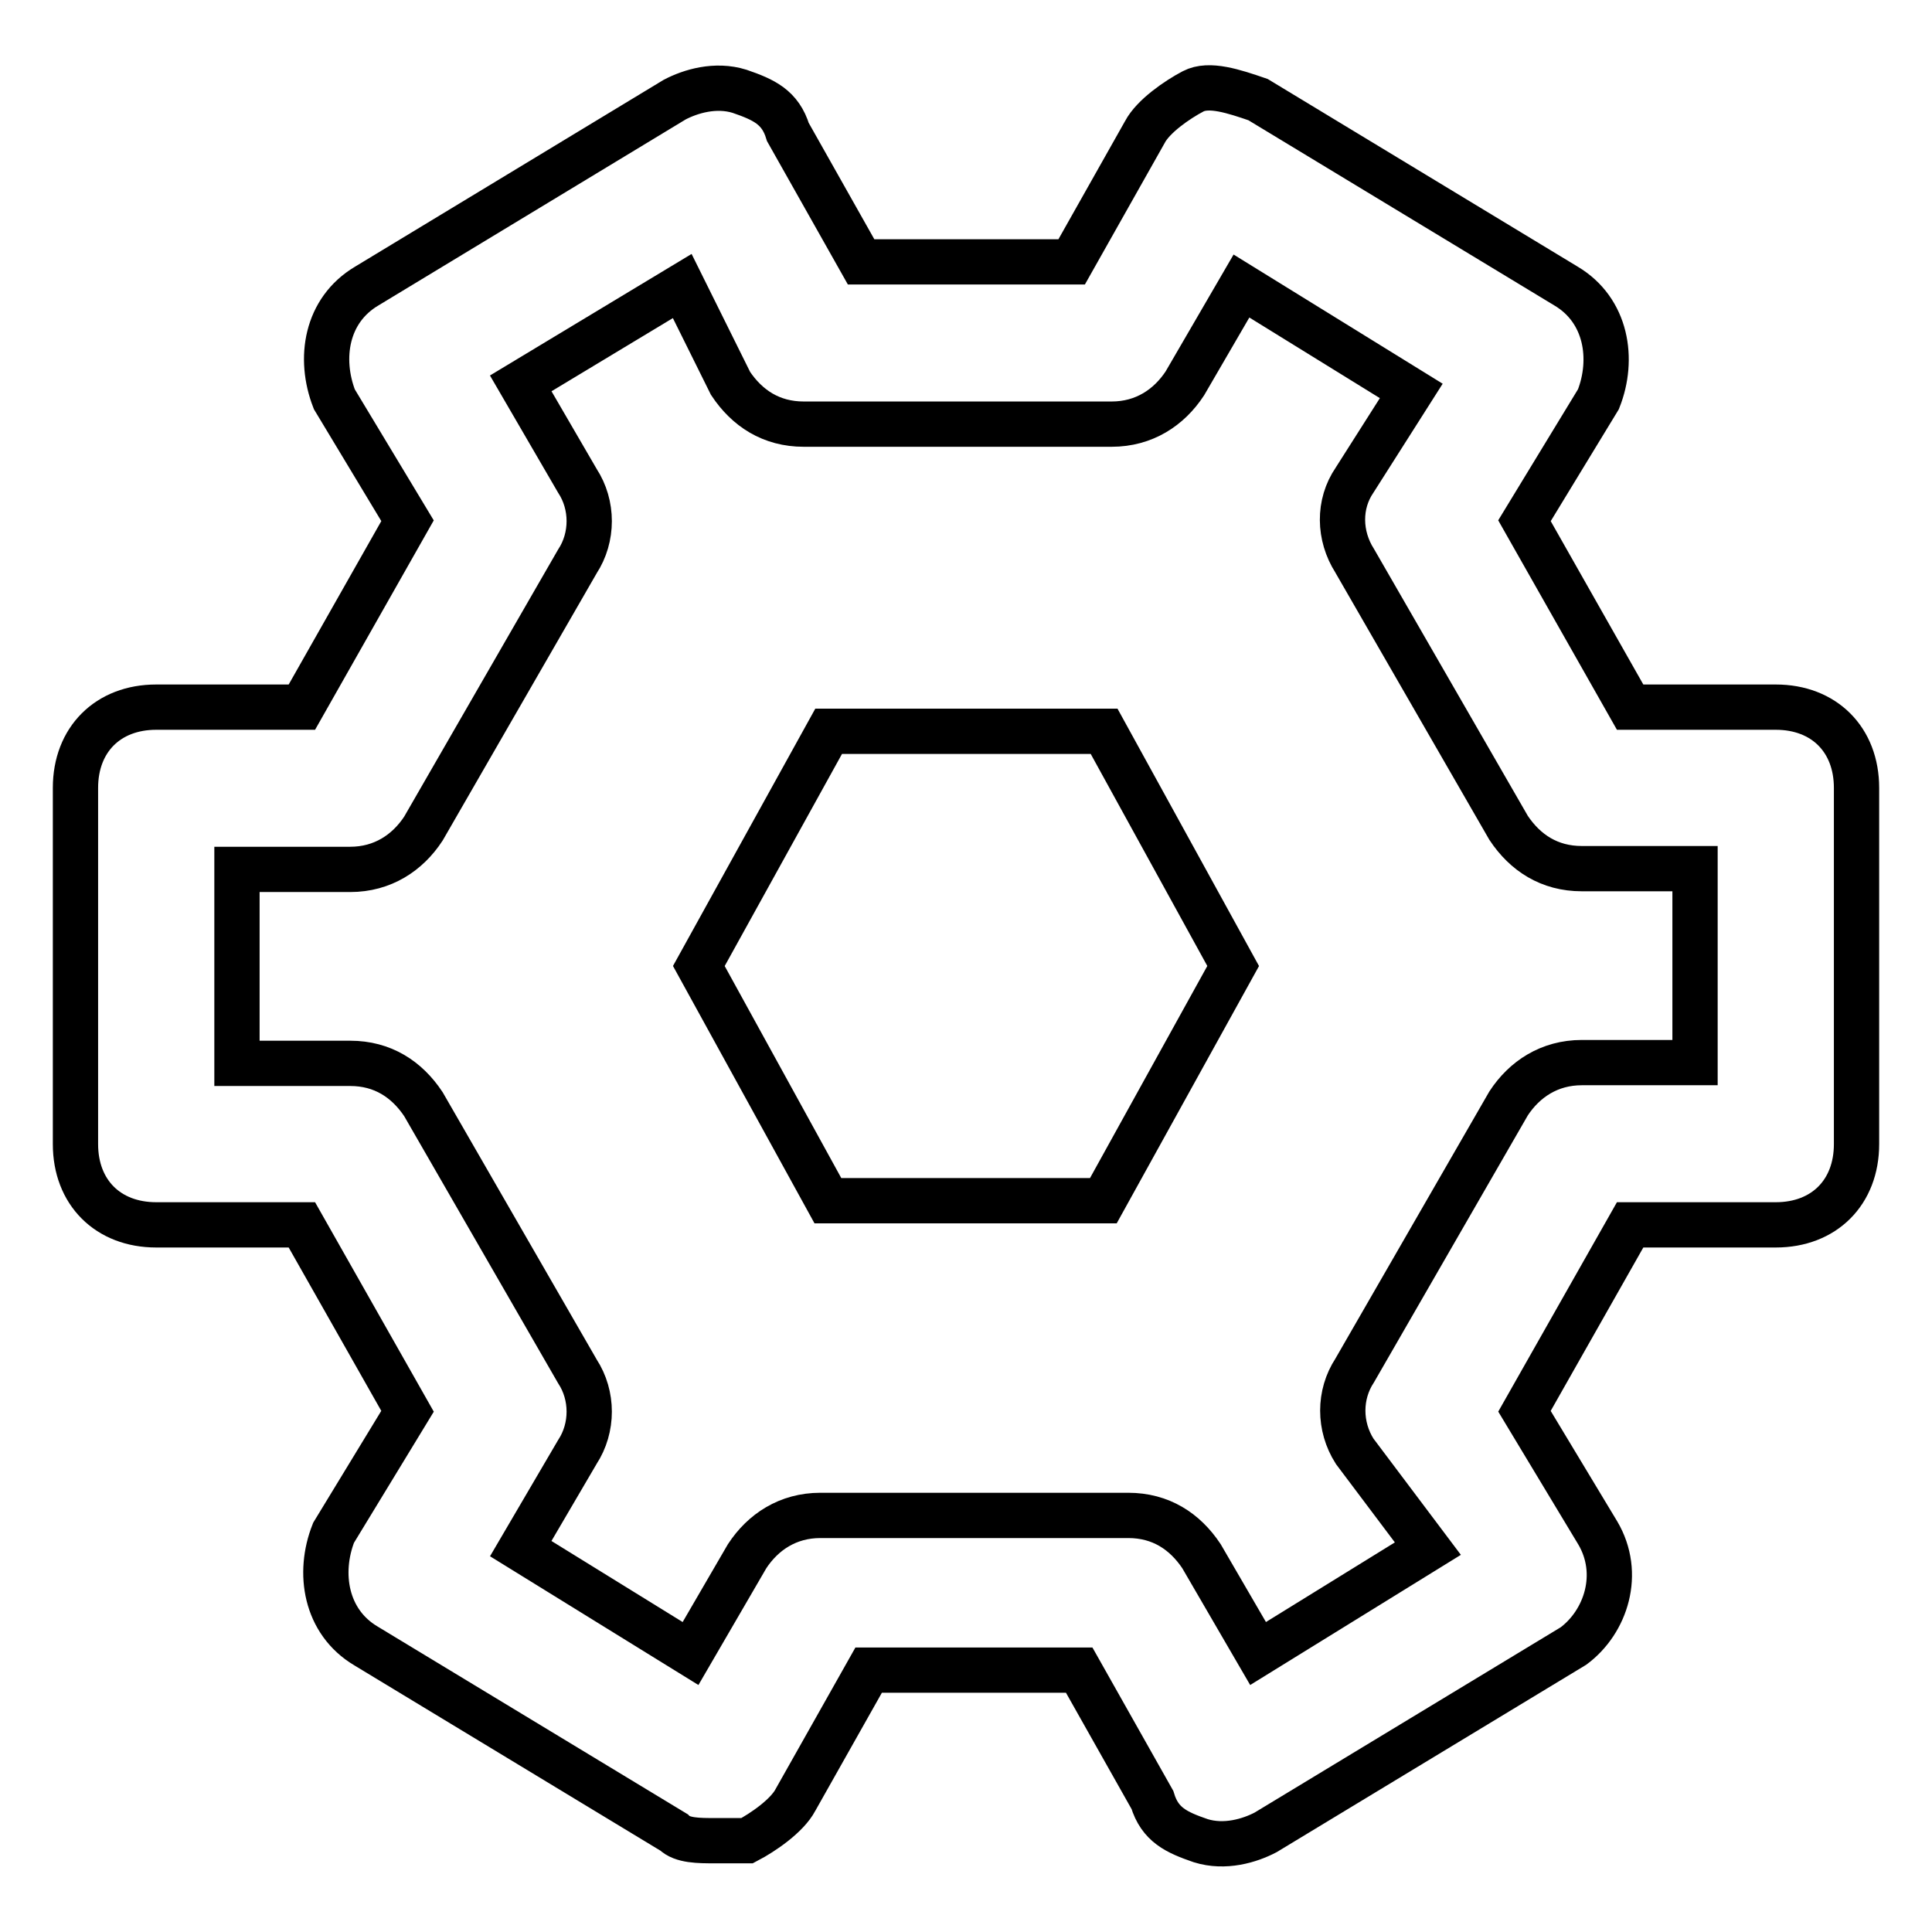 <?xml version="1.0" encoding="utf-8"?>
<!-- Svg Vector Icons : http://www.onlinewebfonts.com/icon -->
<!DOCTYPE svg PUBLIC "-//W3C//DTD SVG 1.1//EN" "http://www.w3.org/Graphics/SVG/1.1/DTD/svg11.dtd">
<svg version="1.1" xmlns="http://www.w3.org/2000/svg" xmlns:xlink="http://www.w3.org/1999/xlink" x="0px" y="0px" viewBox="0 0 256 256" enable-background="new 0 0 256 256" xml:space="preserve">
<g> <path stroke-width="6" fill-opacity="0" stroke="#000000"  d="M94.7,243.9c-2.1,0-4.3,0-5.4-1.1l-40.8-24.7c-5.4-3.2-6.4-9.7-4.3-15L54,187L40,162.3H20.7 c-6.4,0-10.7-4.3-10.7-10.7v-47.2c0-6.4,4.3-10.7,10.7-10.7H40L54,69l-9.7-16.1c-2.1-5.4-1.1-11.8,4.3-15l40.8-24.7 c2.1-1.1,5.4-2.1,8.6-1.1c3.2,1.1,5.4,2.1,6.4,5.4l9.7,17.2h27.9l9.7-17.2c1.1-2.1,4.3-4.3,6.4-5.4c2.1-1.1,5.4,0,8.6,1.1 l40.8,24.7c5.4,3.2,6.4,9.7,4.3,15L202,69L216,93.7h19.3c6.4,0,10.7,4.3,10.7,10.7v47.2c0,6.4-4.3,10.7-10.7,10.7H216L202,187 l9.7,16.1c3.2,5.4,1.1,11.8-3.2,15l-40.8,24.7c-2.1,1.1-5.4,2.1-8.6,1.1c-3.2-1.1-5.4-2.1-6.4-5.4l-9.7-17.2h-27.9l-9.7,17.2 c-1.1,2.1-4.3,4.3-6.4,5.4H94.7z M69,205.2l22.5,13.9l7.5-12.9c2.1-3.2,5.4-5.4,9.7-5.4h40.8c4.3,0,7.5,2.1,9.7,5.4l7.5,12.9 l22.5-13.9l-9.7-12.9c-2.1-3.3-2.1-7.5,0-10.7l20.4-35.4c2.1-3.2,5.4-5.4,9.7-5.4h15v-25.7h-15c-4.3,0-7.5-2.1-9.7-5.4l-20.4-35.4 c-2.1-3.3-2.2-7.5,0-10.7l7.5-11.8l-22.5-13.9L157,50.8c-2.1,3.2-5.4,5.4-9.7,5.4h-40.8c-4.3,0-7.5-2.1-9.7-5.4l-6.4-12.9L69,50.8 l7.5,12.9c2.1,3.2,2.1,7.5,0,10.7l-20.4,35.4c-2.1,3.2-5.4,5.4-9.7,5.4h-15v25.7h15c4.3,0,7.5,2.1,9.7,5.4l20.4,35.4 c2.1,3.2,2.1,7.5,0,10.7L69,205.2L69,205.2z M163.4,128l-17.2,31.1h-36.5L92.6,128l17.2-31.1h36.5L163.4,128z"/></g>
</svg>